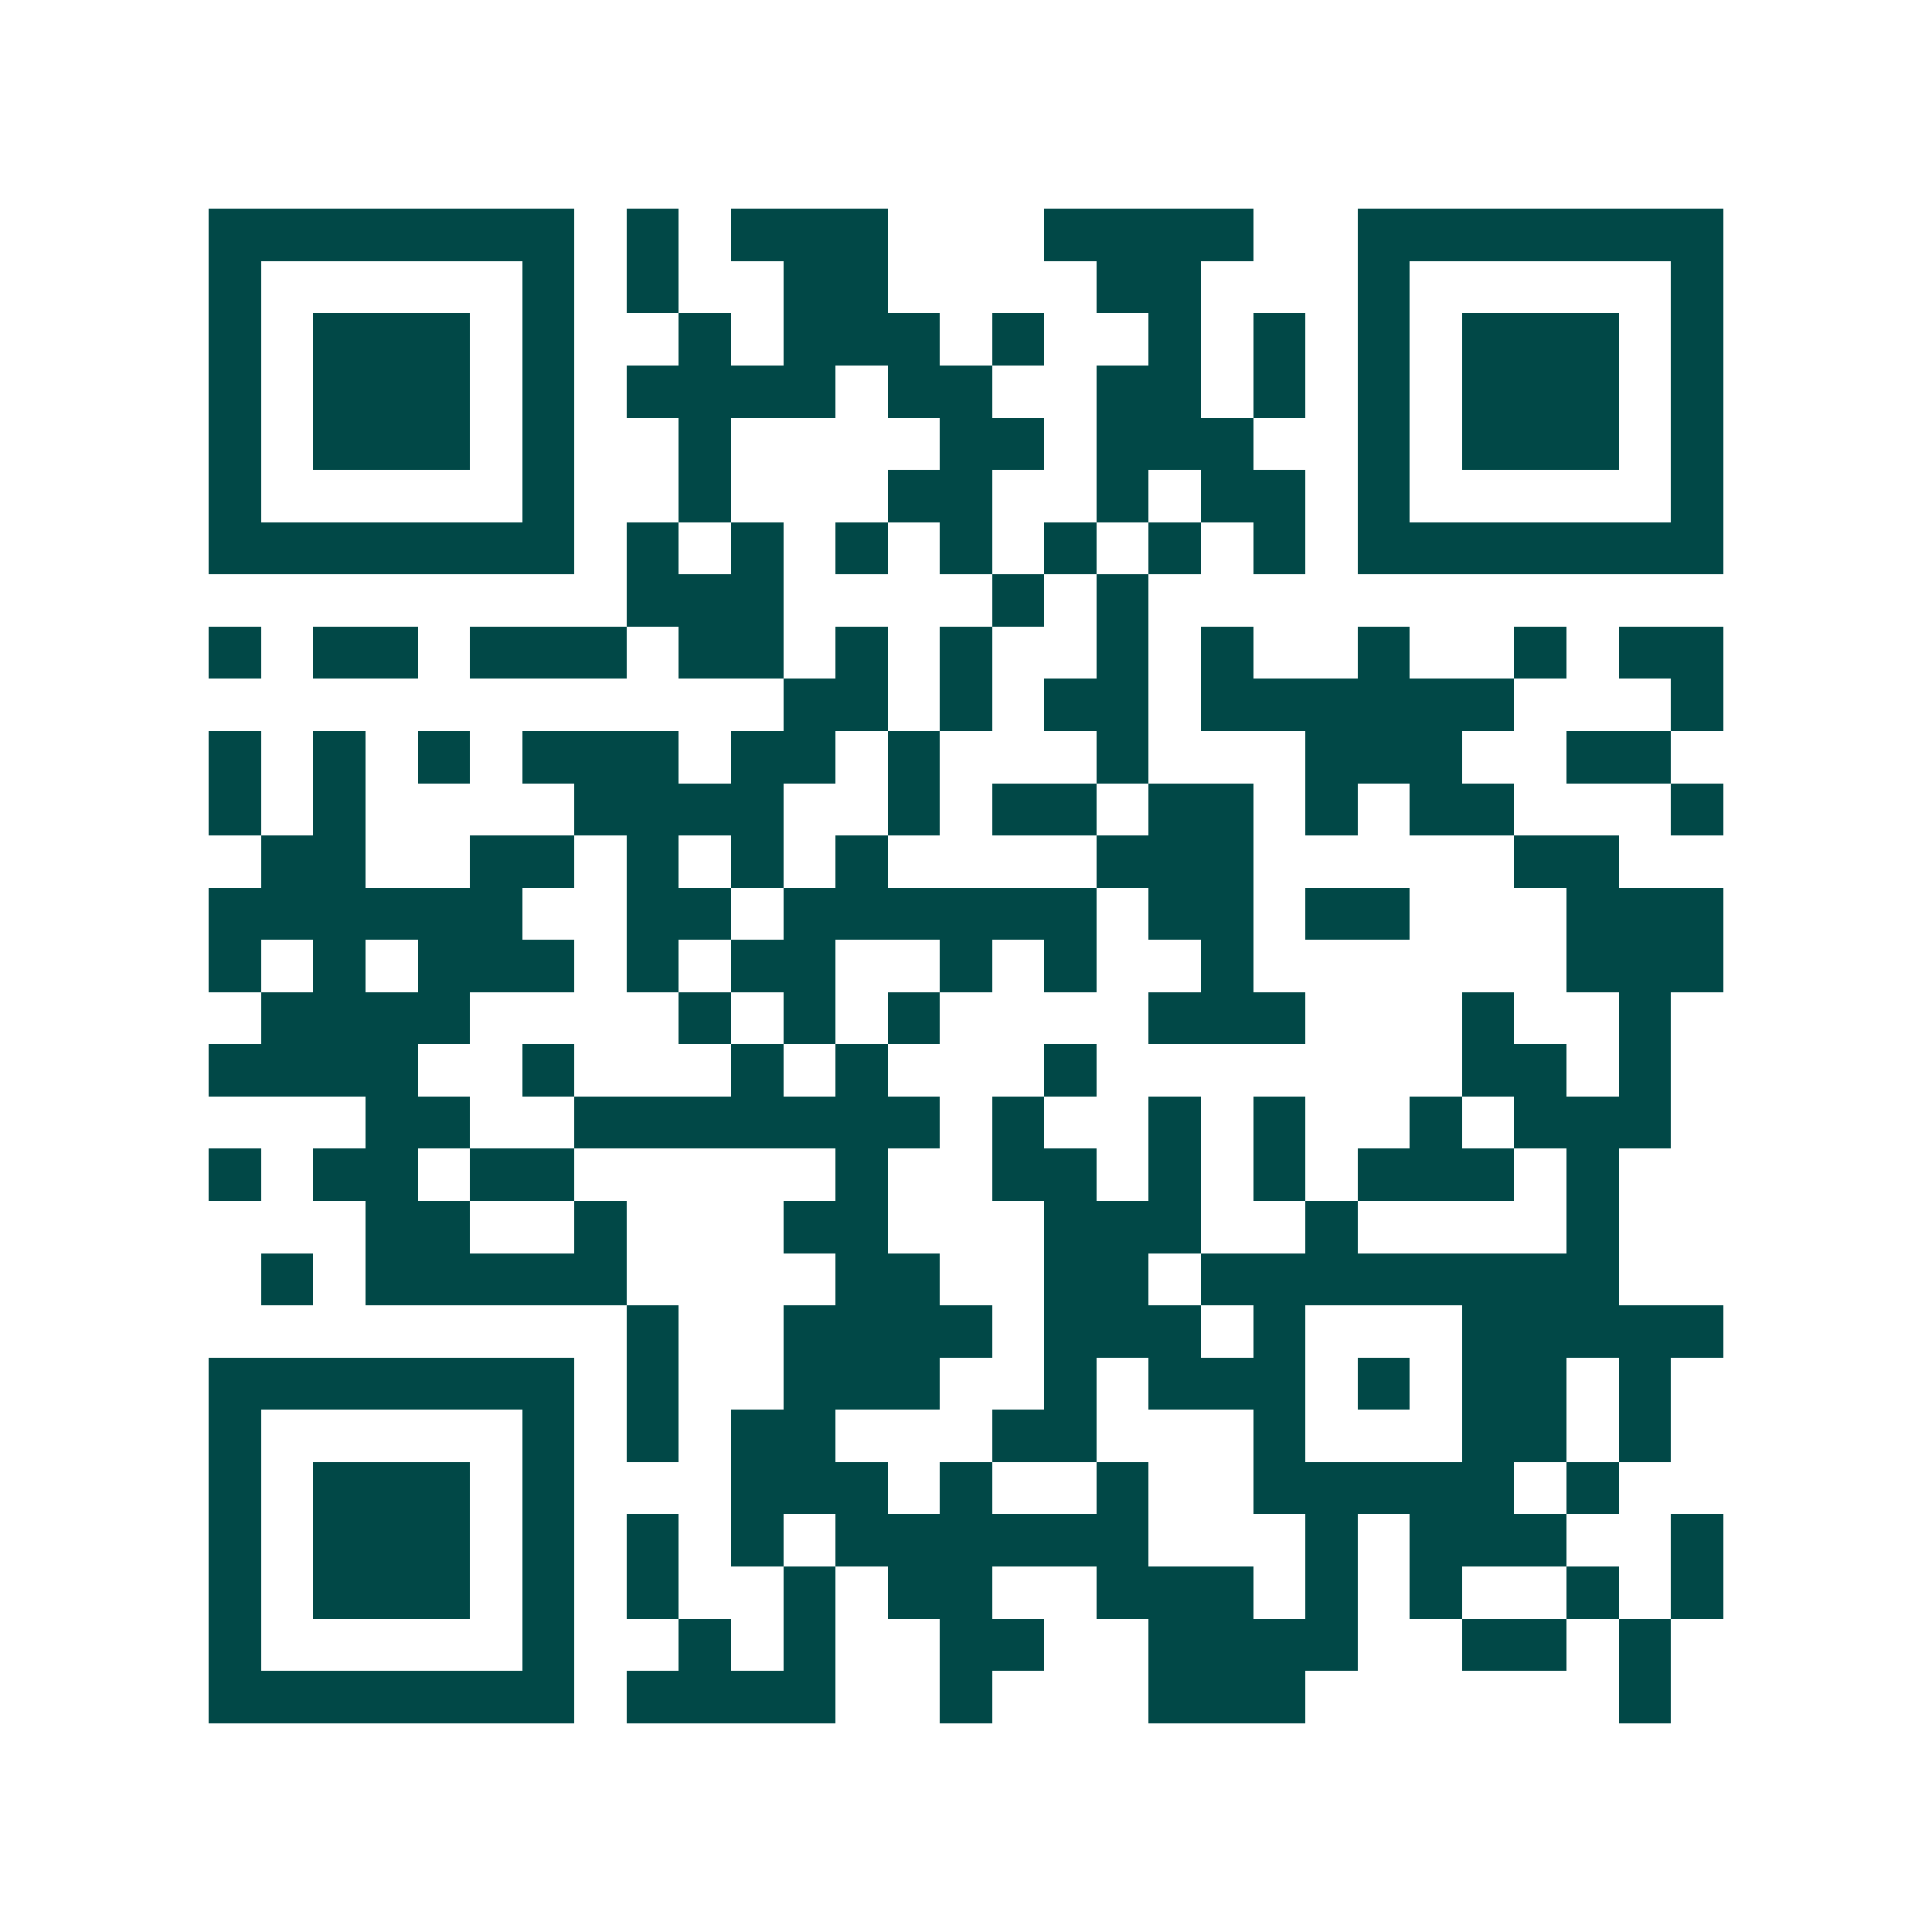 <svg xmlns="http://www.w3.org/2000/svg" width="200" height="200" viewBox="0 0 37 37" shape-rendering="crispEdges"><path fill="#ffffff" d="M0 0h37v37H0z"/><path stroke="#014847" d="M4 4.5h7m1 0h1m1 0h3m3 0h4m2 0h7M4 5.5h1m5 0h1m1 0h1m2 0h2m4 0h2m3 0h1m5 0h1M4 6.5h1m1 0h3m1 0h1m2 0h1m1 0h3m1 0h1m2 0h1m1 0h1m1 0h1m1 0h3m1 0h1M4 7.5h1m1 0h3m1 0h1m1 0h4m1 0h2m2 0h2m1 0h1m1 0h1m1 0h3m1 0h1M4 8.5h1m1 0h3m1 0h1m2 0h1m4 0h2m1 0h3m2 0h1m1 0h3m1 0h1M4 9.5h1m5 0h1m2 0h1m3 0h2m2 0h1m1 0h2m1 0h1m5 0h1M4 10.5h7m1 0h1m1 0h1m1 0h1m1 0h1m1 0h1m1 0h1m1 0h1m1 0h7M12 11.5h3m4 0h1m1 0h1M4 12.5h1m1 0h2m1 0h3m1 0h2m1 0h1m1 0h1m2 0h1m1 0h1m2 0h1m2 0h1m1 0h2M15 13.5h2m1 0h1m1 0h2m1 0h6m3 0h1M4 14.5h1m1 0h1m1 0h1m1 0h3m1 0h2m1 0h1m3 0h1m3 0h3m2 0h2M4 15.5h1m1 0h1m4 0h4m2 0h1m1 0h2m1 0h2m1 0h1m1 0h2m3 0h1M5 16.5h2m2 0h2m1 0h1m1 0h1m1 0h1m4 0h3m5 0h2M4 17.5h6m2 0h2m1 0h6m1 0h2m1 0h2m3 0h3M4 18.5h1m1 0h1m1 0h3m1 0h1m1 0h2m2 0h1m1 0h1m2 0h1m6 0h3M5 19.5h4m4 0h1m1 0h1m1 0h1m4 0h3m3 0h1m2 0h1M4 20.5h4m2 0h1m3 0h1m1 0h1m3 0h1m7 0h2m1 0h1M7 21.5h2m2 0h7m1 0h1m2 0h1m1 0h1m2 0h1m1 0h3M4 22.5h1m1 0h2m1 0h2m5 0h1m2 0h2m1 0h1m1 0h1m1 0h3m1 0h1M7 23.5h2m2 0h1m3 0h2m3 0h3m2 0h1m4 0h1M5 24.5h1m1 0h5m4 0h2m2 0h2m1 0h8M12 25.5h1m2 0h4m1 0h3m1 0h1m3 0h5M4 26.5h7m1 0h1m2 0h3m2 0h1m1 0h3m1 0h1m1 0h2m1 0h1M4 27.5h1m5 0h1m1 0h1m1 0h2m3 0h2m3 0h1m3 0h2m1 0h1M4 28.5h1m1 0h3m1 0h1m3 0h3m1 0h1m2 0h1m2 0h5m1 0h1M4 29.5h1m1 0h3m1 0h1m1 0h1m1 0h1m1 0h6m3 0h1m1 0h3m2 0h1M4 30.5h1m1 0h3m1 0h1m1 0h1m2 0h1m1 0h2m2 0h3m1 0h1m1 0h1m2 0h1m1 0h1M4 31.5h1m5 0h1m2 0h1m1 0h1m2 0h2m2 0h4m2 0h2m1 0h1M4 32.5h7m1 0h4m2 0h1m3 0h3m6 0h1"/></svg>
